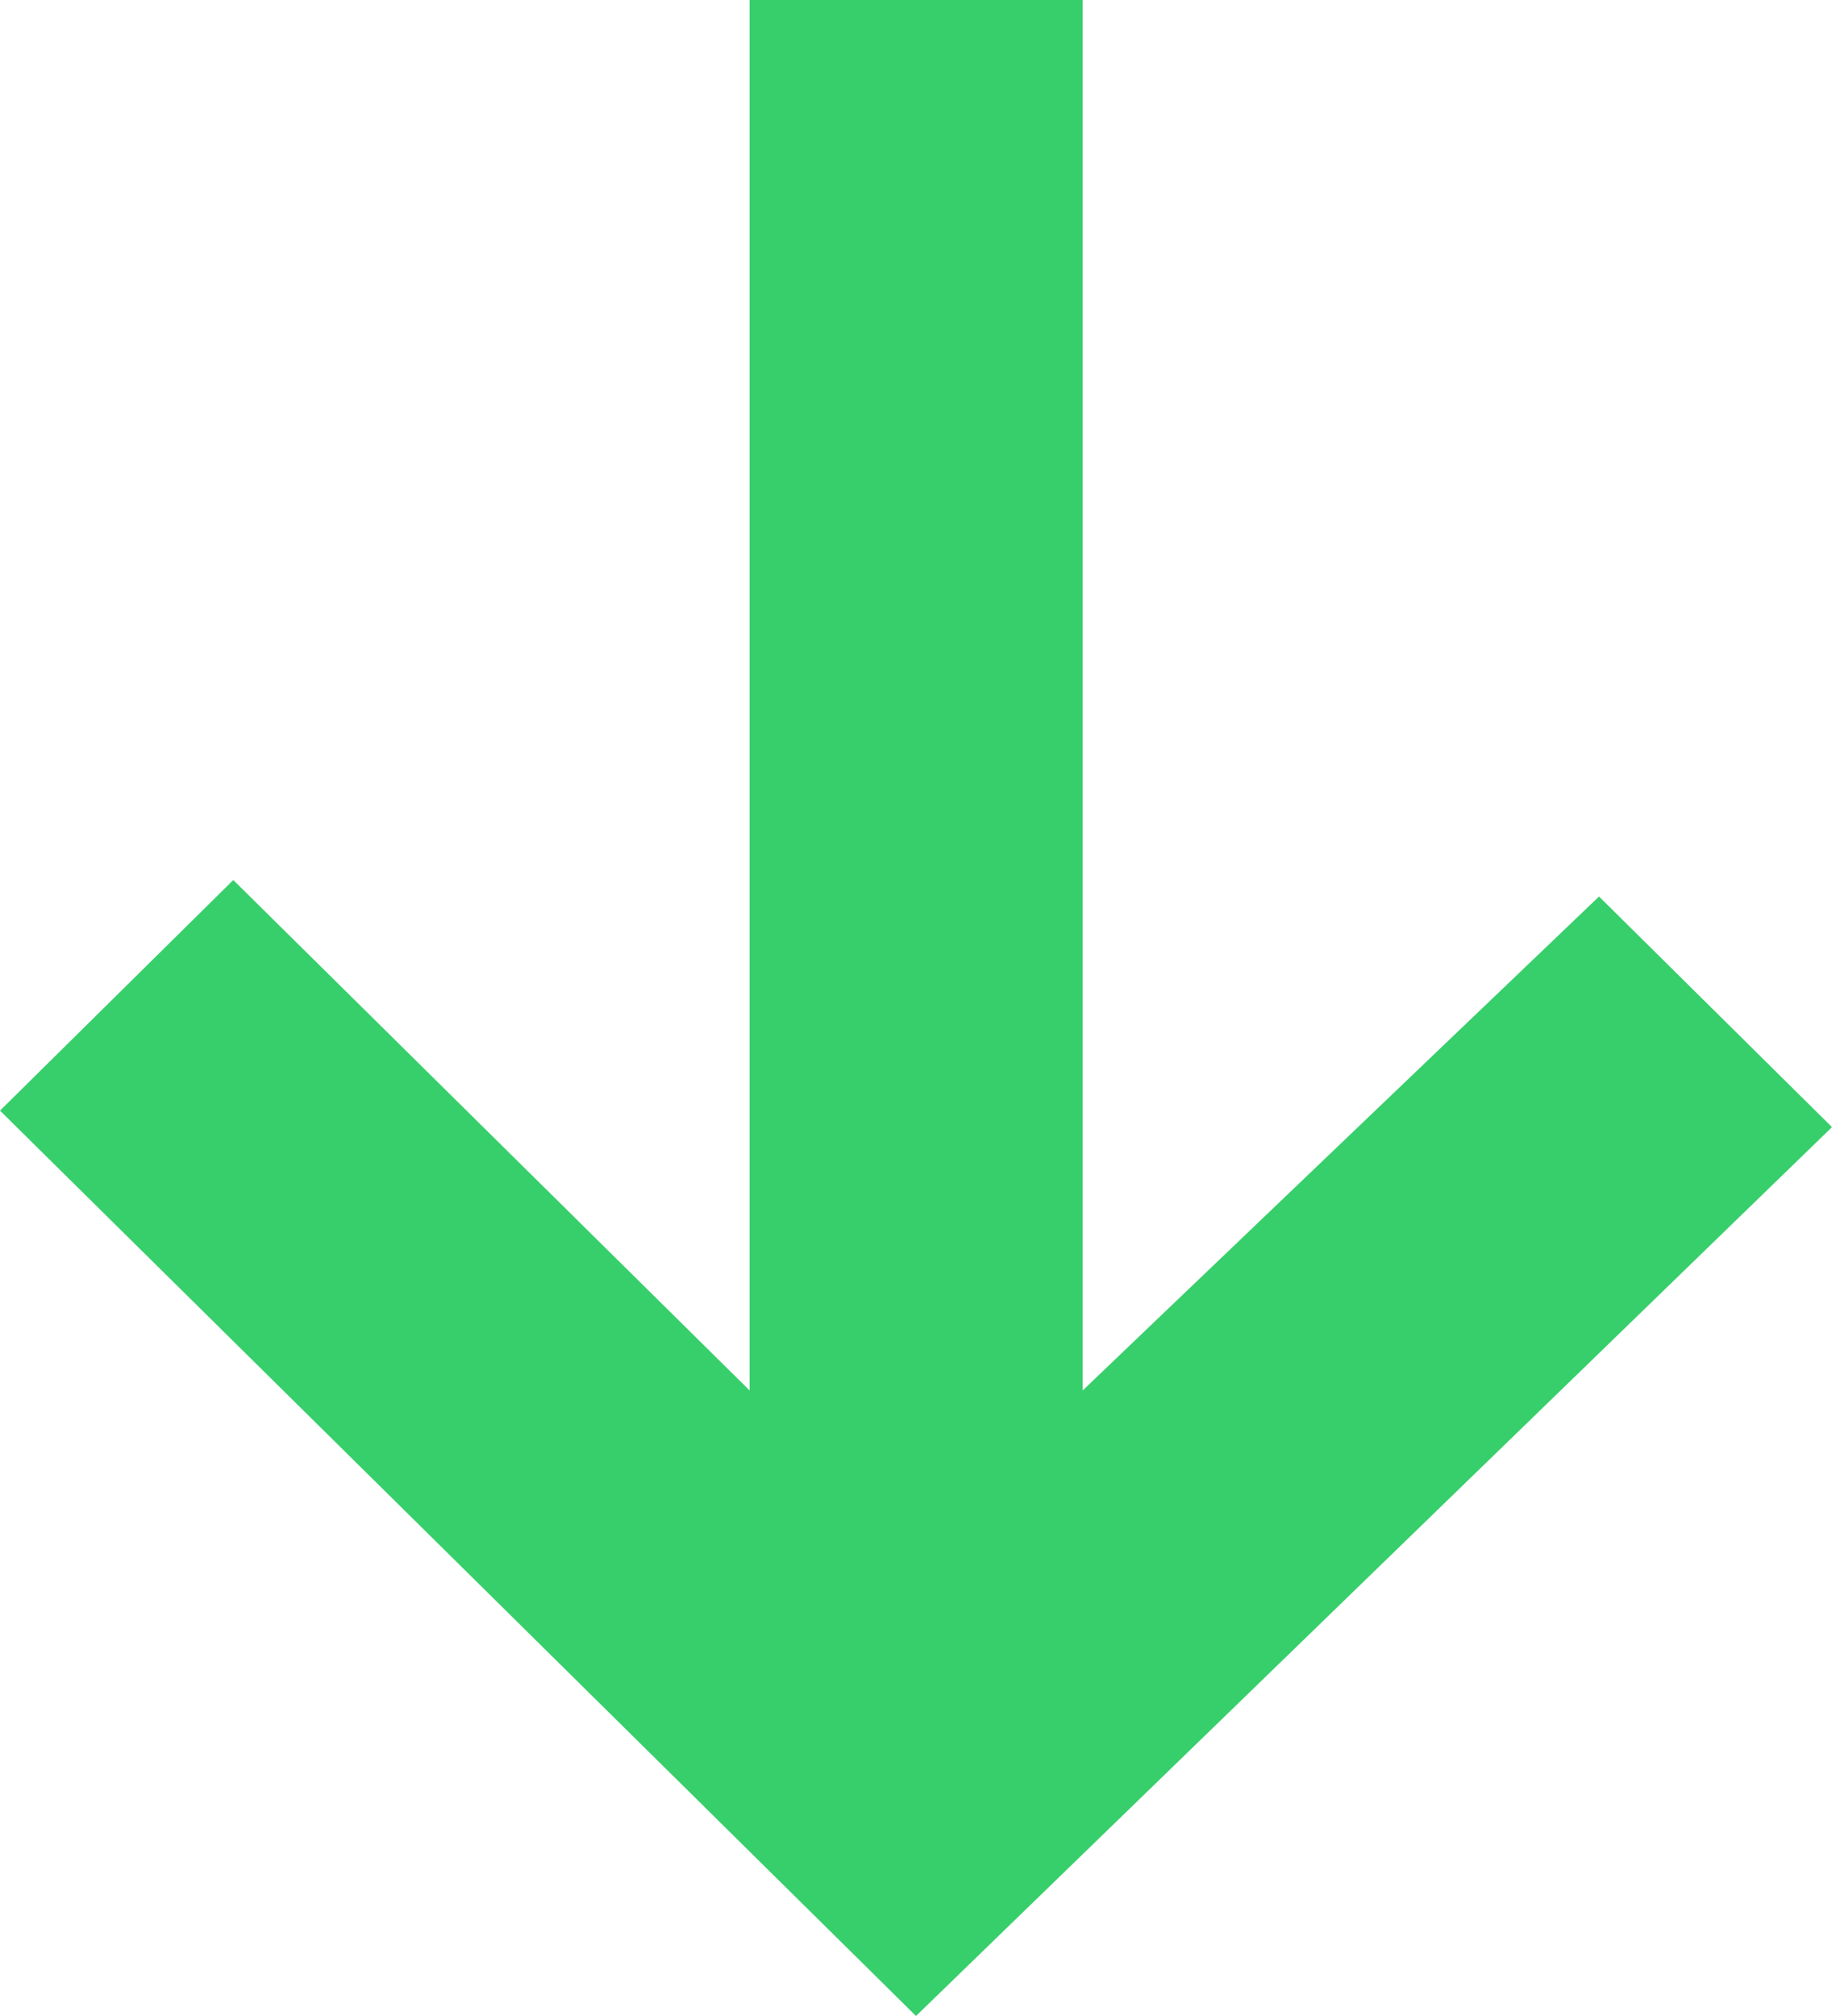 <svg xmlns="http://www.w3.org/2000/svg" width="60" height="66" viewBox="0 0 60 66">
  <defs>
    <style>
      .cls-1 {
        fill: #37cf6b;
        fill-rule: evenodd;
      }
    </style>
  </defs>
  <path id="形状_11" data-name="形状 11" class="cls-1" d="M1776.96,5340.02V5294.5h-10.91v45.52l-16.91-16.71-7.64,7.55,30,29.64,30-29.1-7.63-7.55Zm0,0" transform="translate(-1741.5 -5294.5)"/>
</svg>
